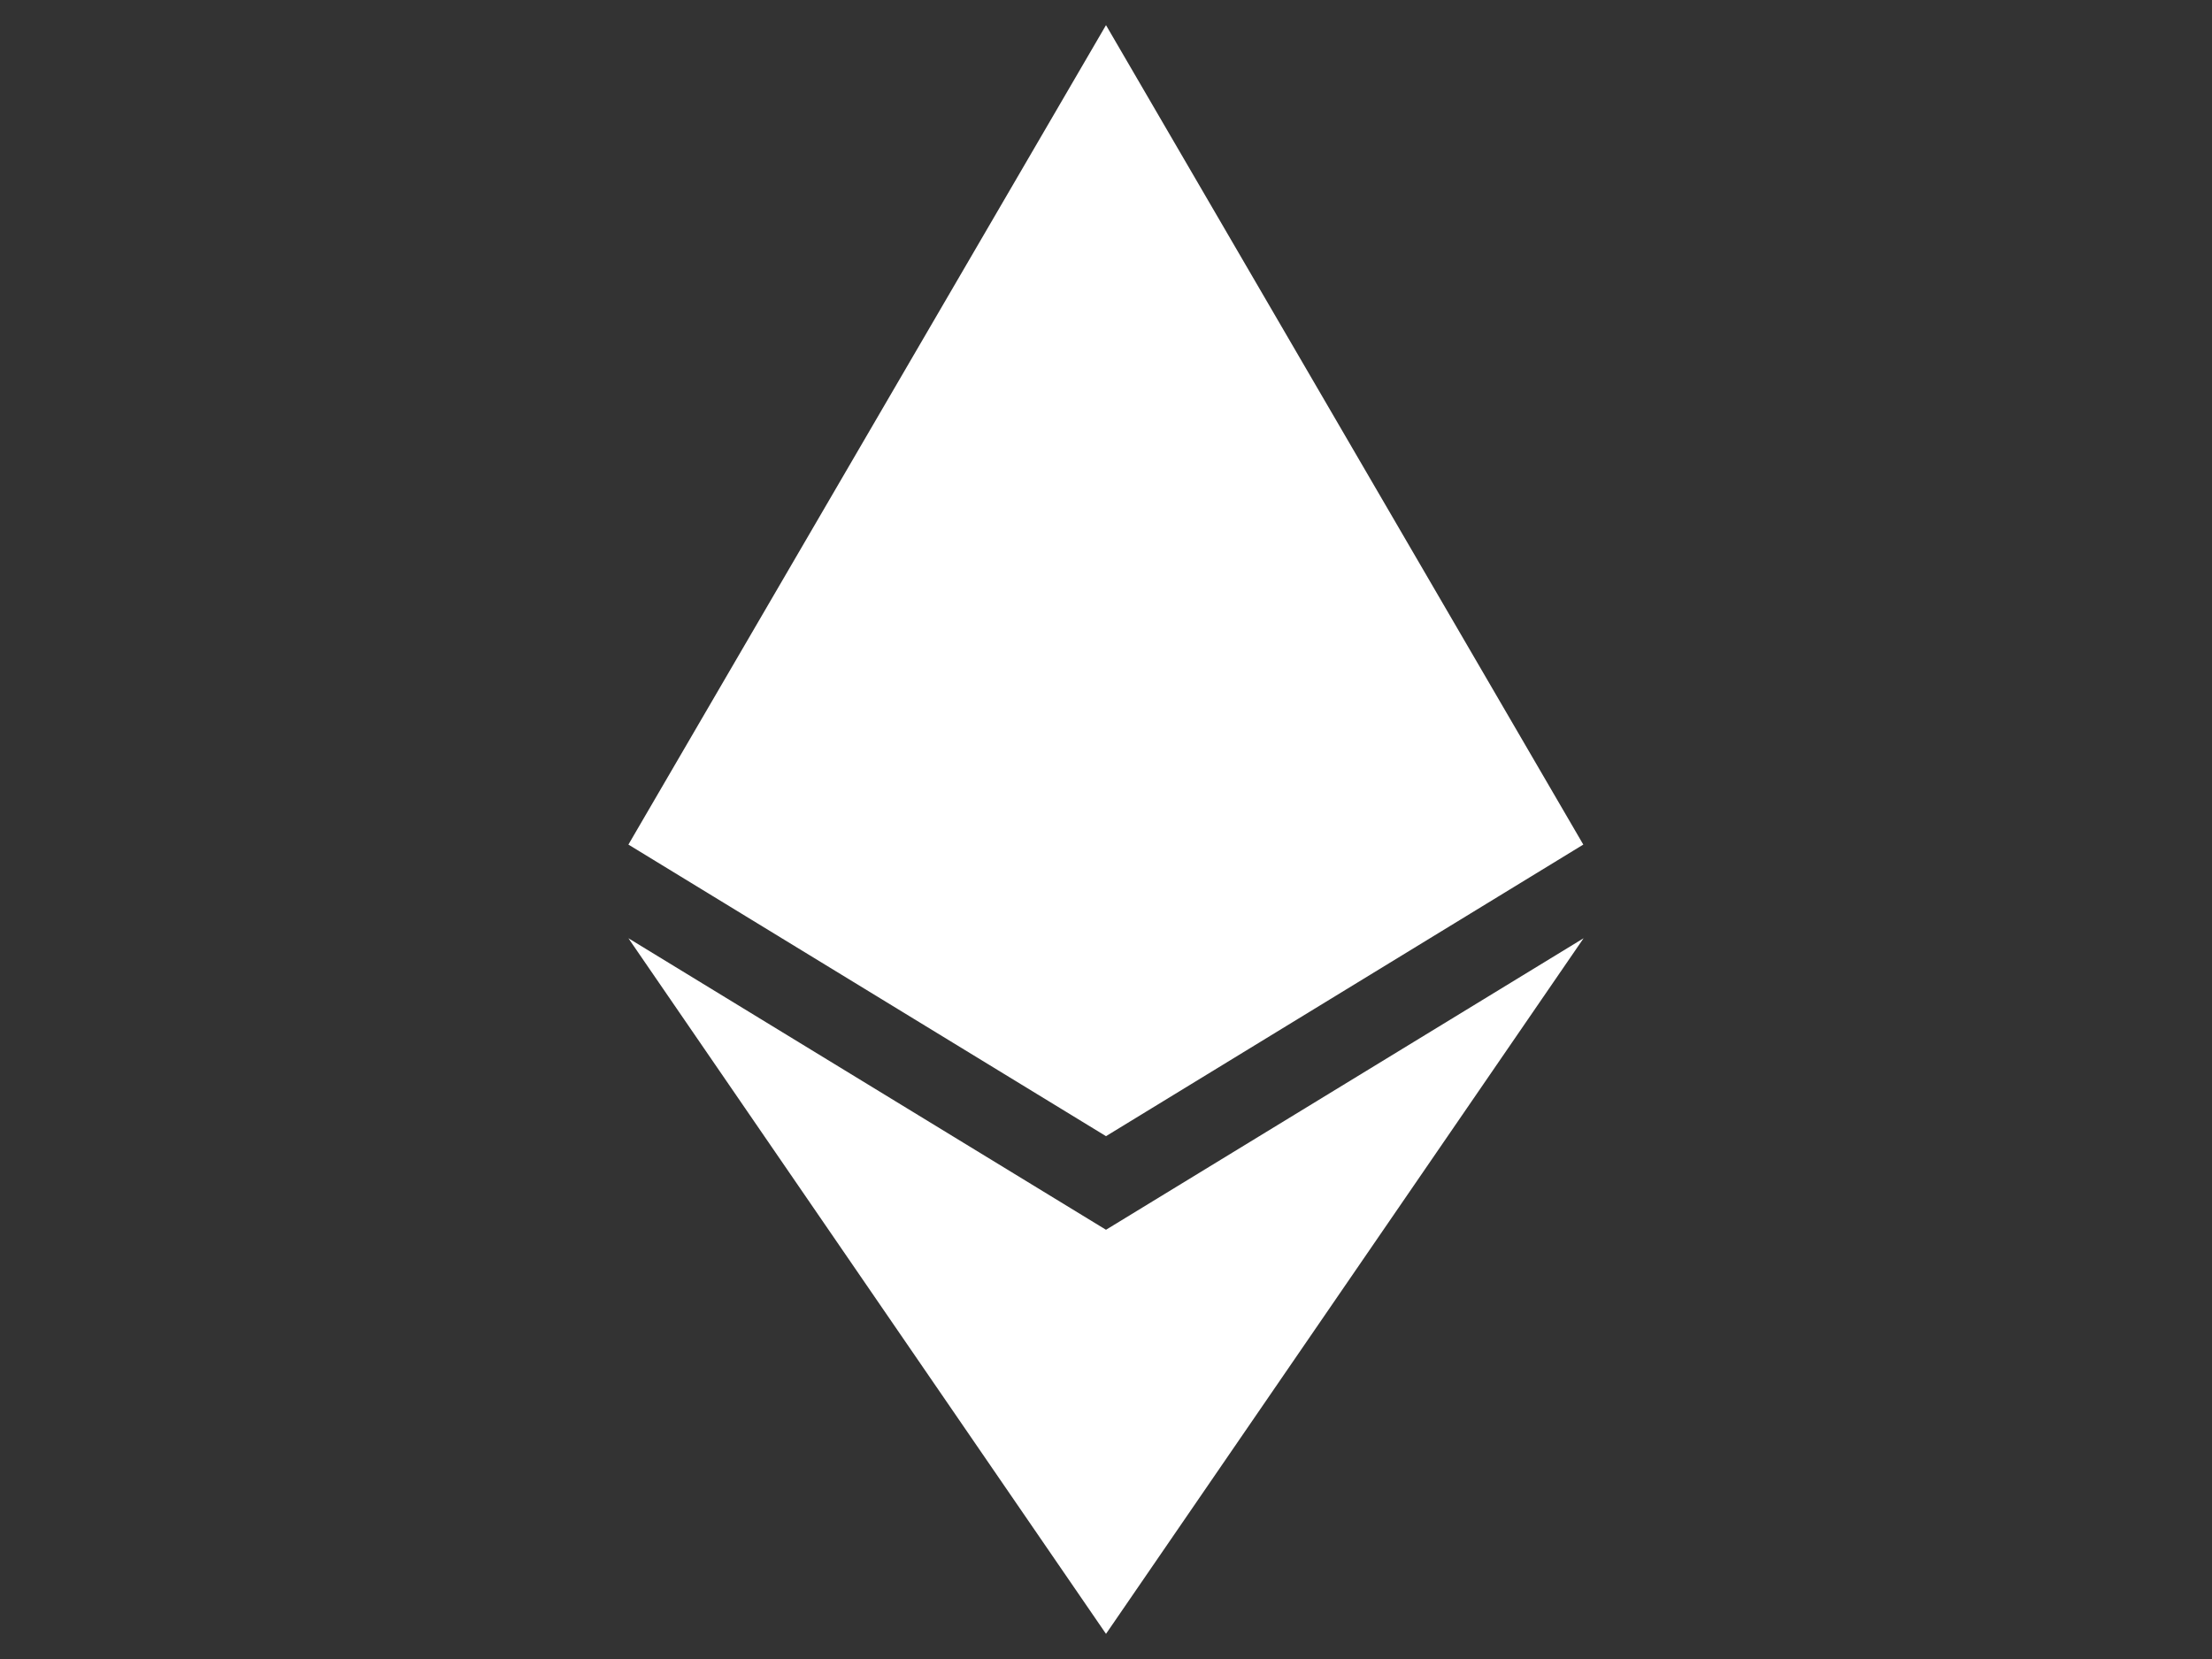 <svg width="44" height="33" viewBox="0 0 44 33" fill="none" xmlns="http://www.w3.org/2000/svg">
<rect x="0" y="0" width="44" height="33" fill="#333333" stroke="none"/>
<g clip-path="url(#clip0_1427_4864)">
<g clip-path="url(#clip1_1427_4864)">
<g clip-path="url(#clip2_1427_4864)">
<path d="M31.494 16.8L22 22.6L12.5 16.8L22 0.5L31.494 16.8ZM22 24.462L12.5 18.663L22 32.5L31.5 18.663L22 24.462Z" fill="white"/>
</g>
</g>
</g>
<defs>
<clipPath id="clip0_1427_4864">
<rect width="44" height="32" fill="white" transform="translate(0 0.5)"/>
</clipPath>
<clipPath id="clip1_1427_4864">
<rect width="32" height="32" fill="white" transform="translate(6 0.5)"/>
</clipPath>
<clipPath id="clip2_1427_4864">
<rect width="20" height="32" fill="white" transform="translate(12 0.5)"/>
</clipPath>
</defs>
</svg>
